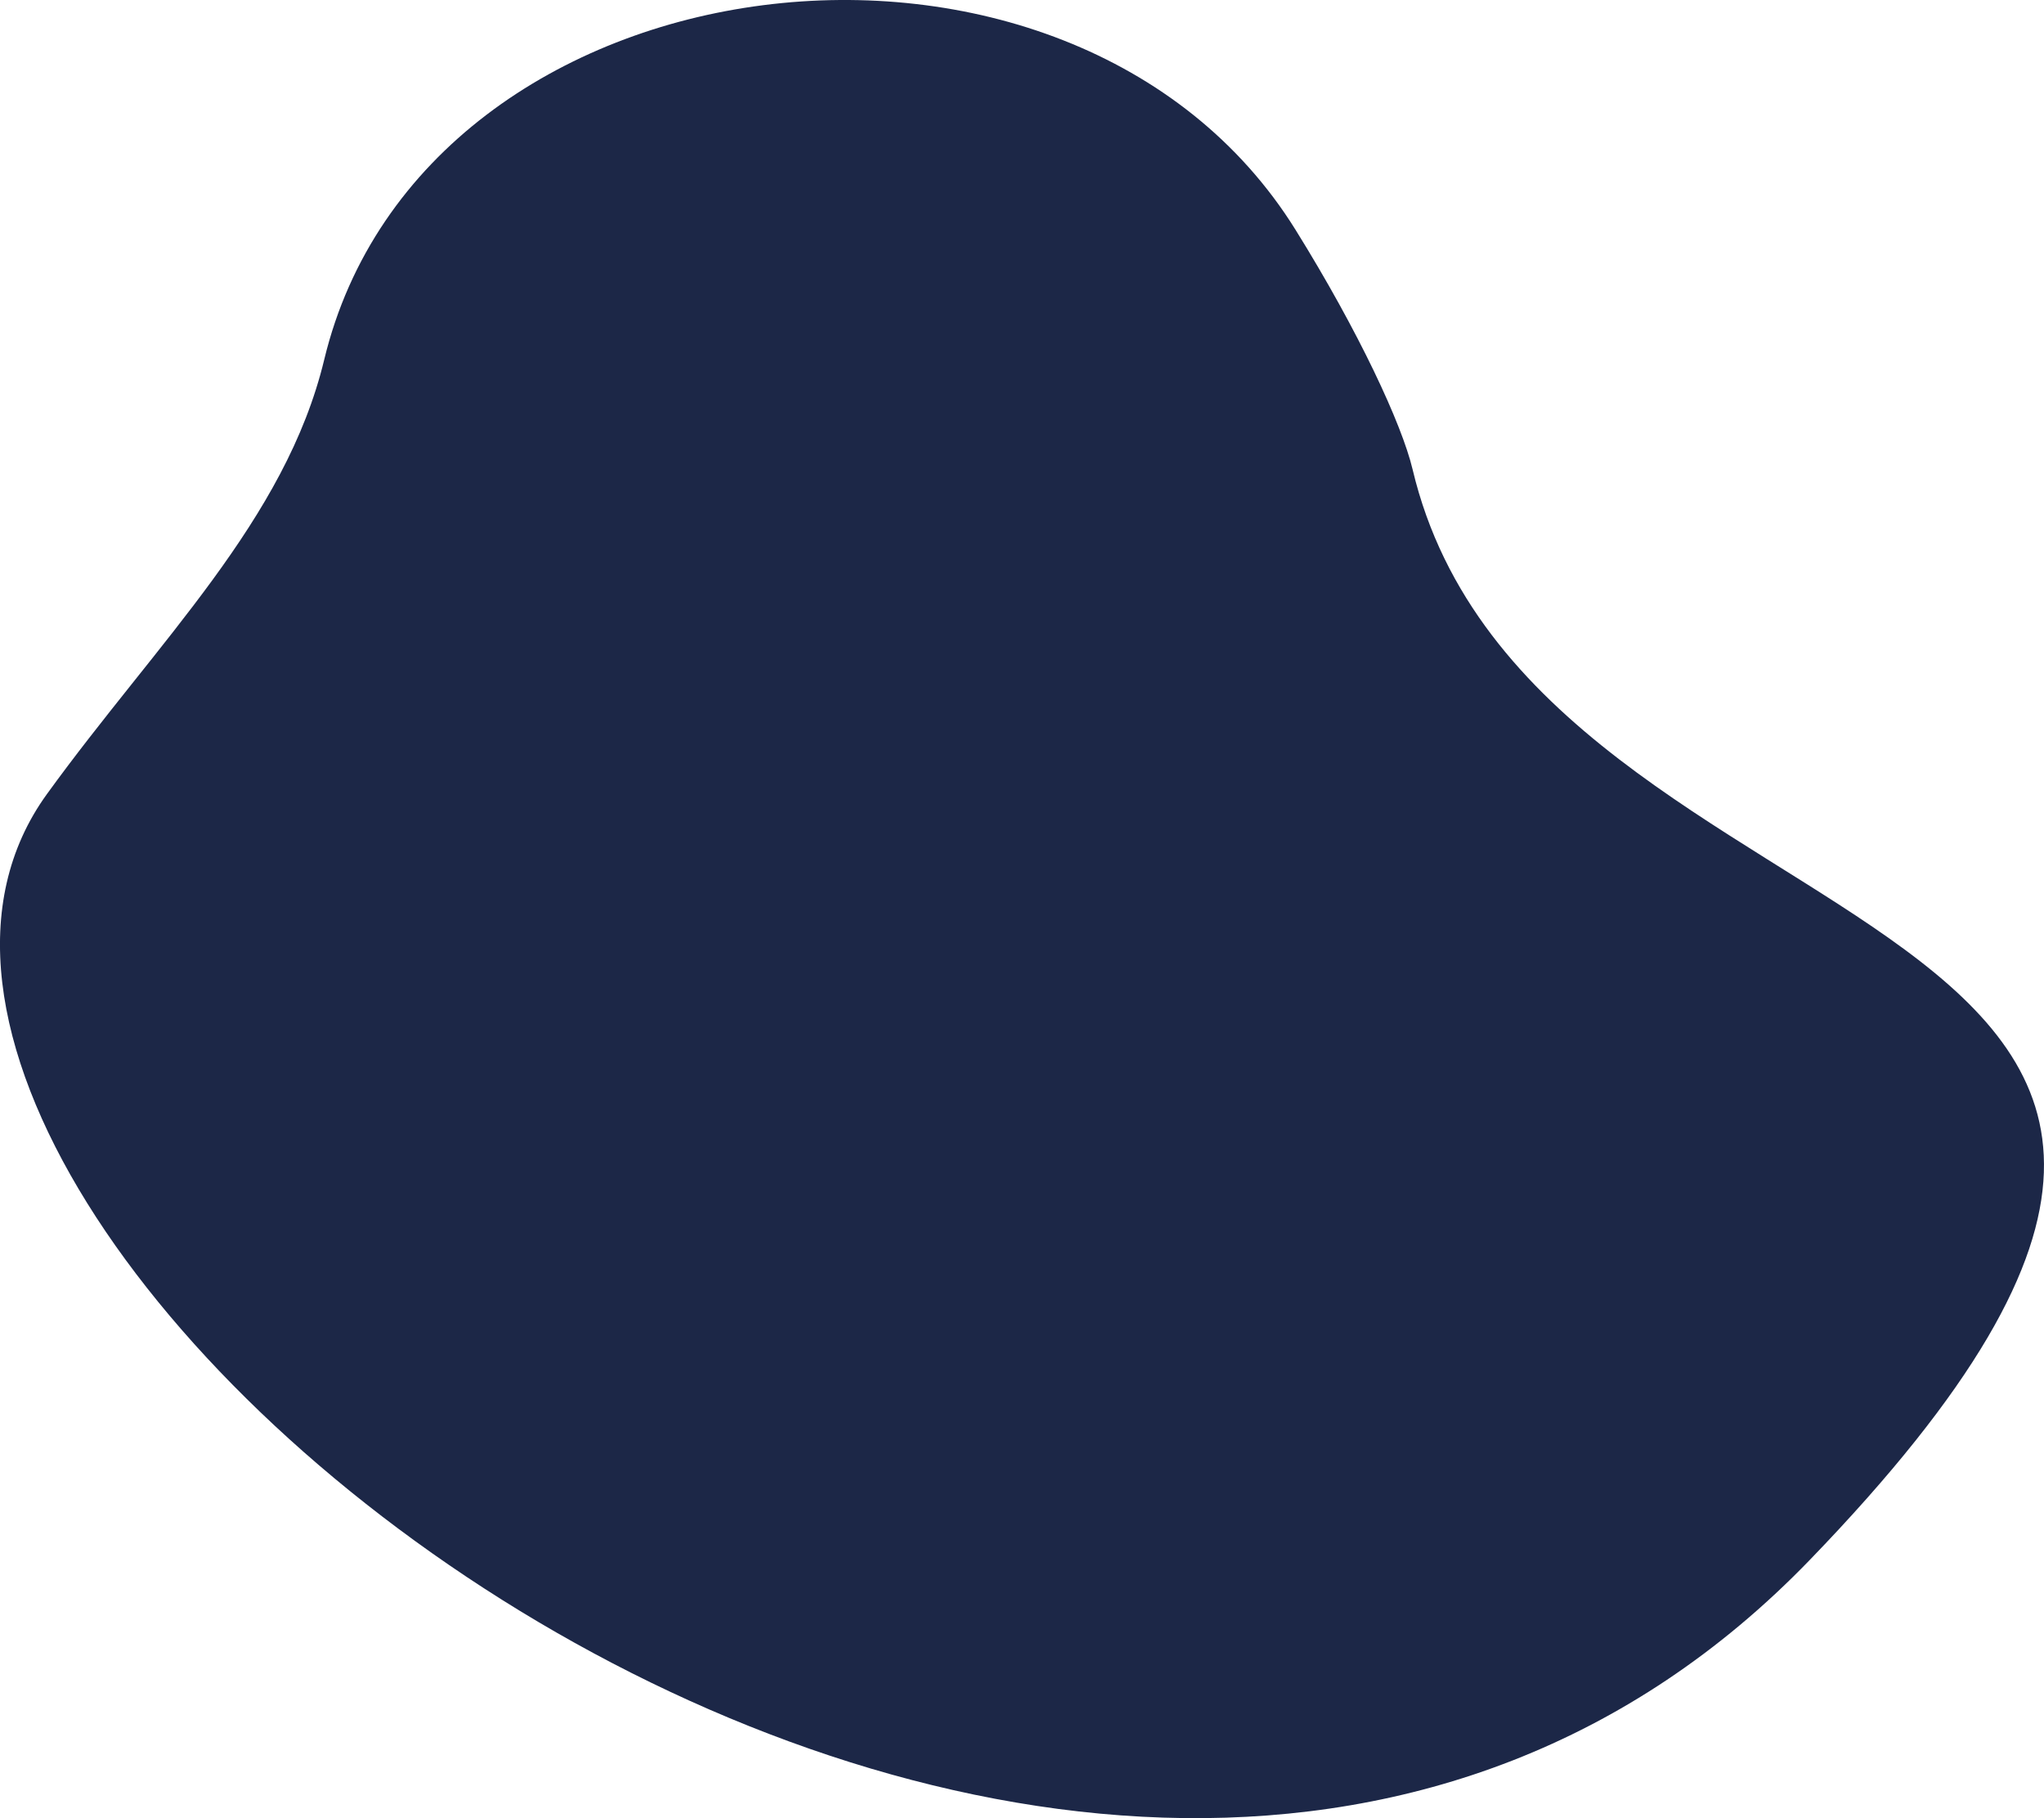 <?xml version="1.0" encoding="UTF-8"?>
<svg id="Capa_2" data-name="Capa 2" xmlns="http://www.w3.org/2000/svg" viewBox="0 0 317.8 282.61">
  <defs>
    <style>
      .cls-1 {
        fill: #1c2747;
      }
    </style>
  </defs>
  <g id="Capa_1-2" data-name="Capa 1">
    <path class="cls-1" d="M201.43,35.72C166.61-20.23,65.86-8.16,50.41,55.9c-6.03,25.01-25.86,43.73-43.1,67.51-49.14,67.78,161.36,235.66,274.05,119.09,102.89-106.43-42.84-90.09-61.73-169.54-1.67-7.03-8.38-21.45-18.2-37.24Z"/>
  </g>
</svg>